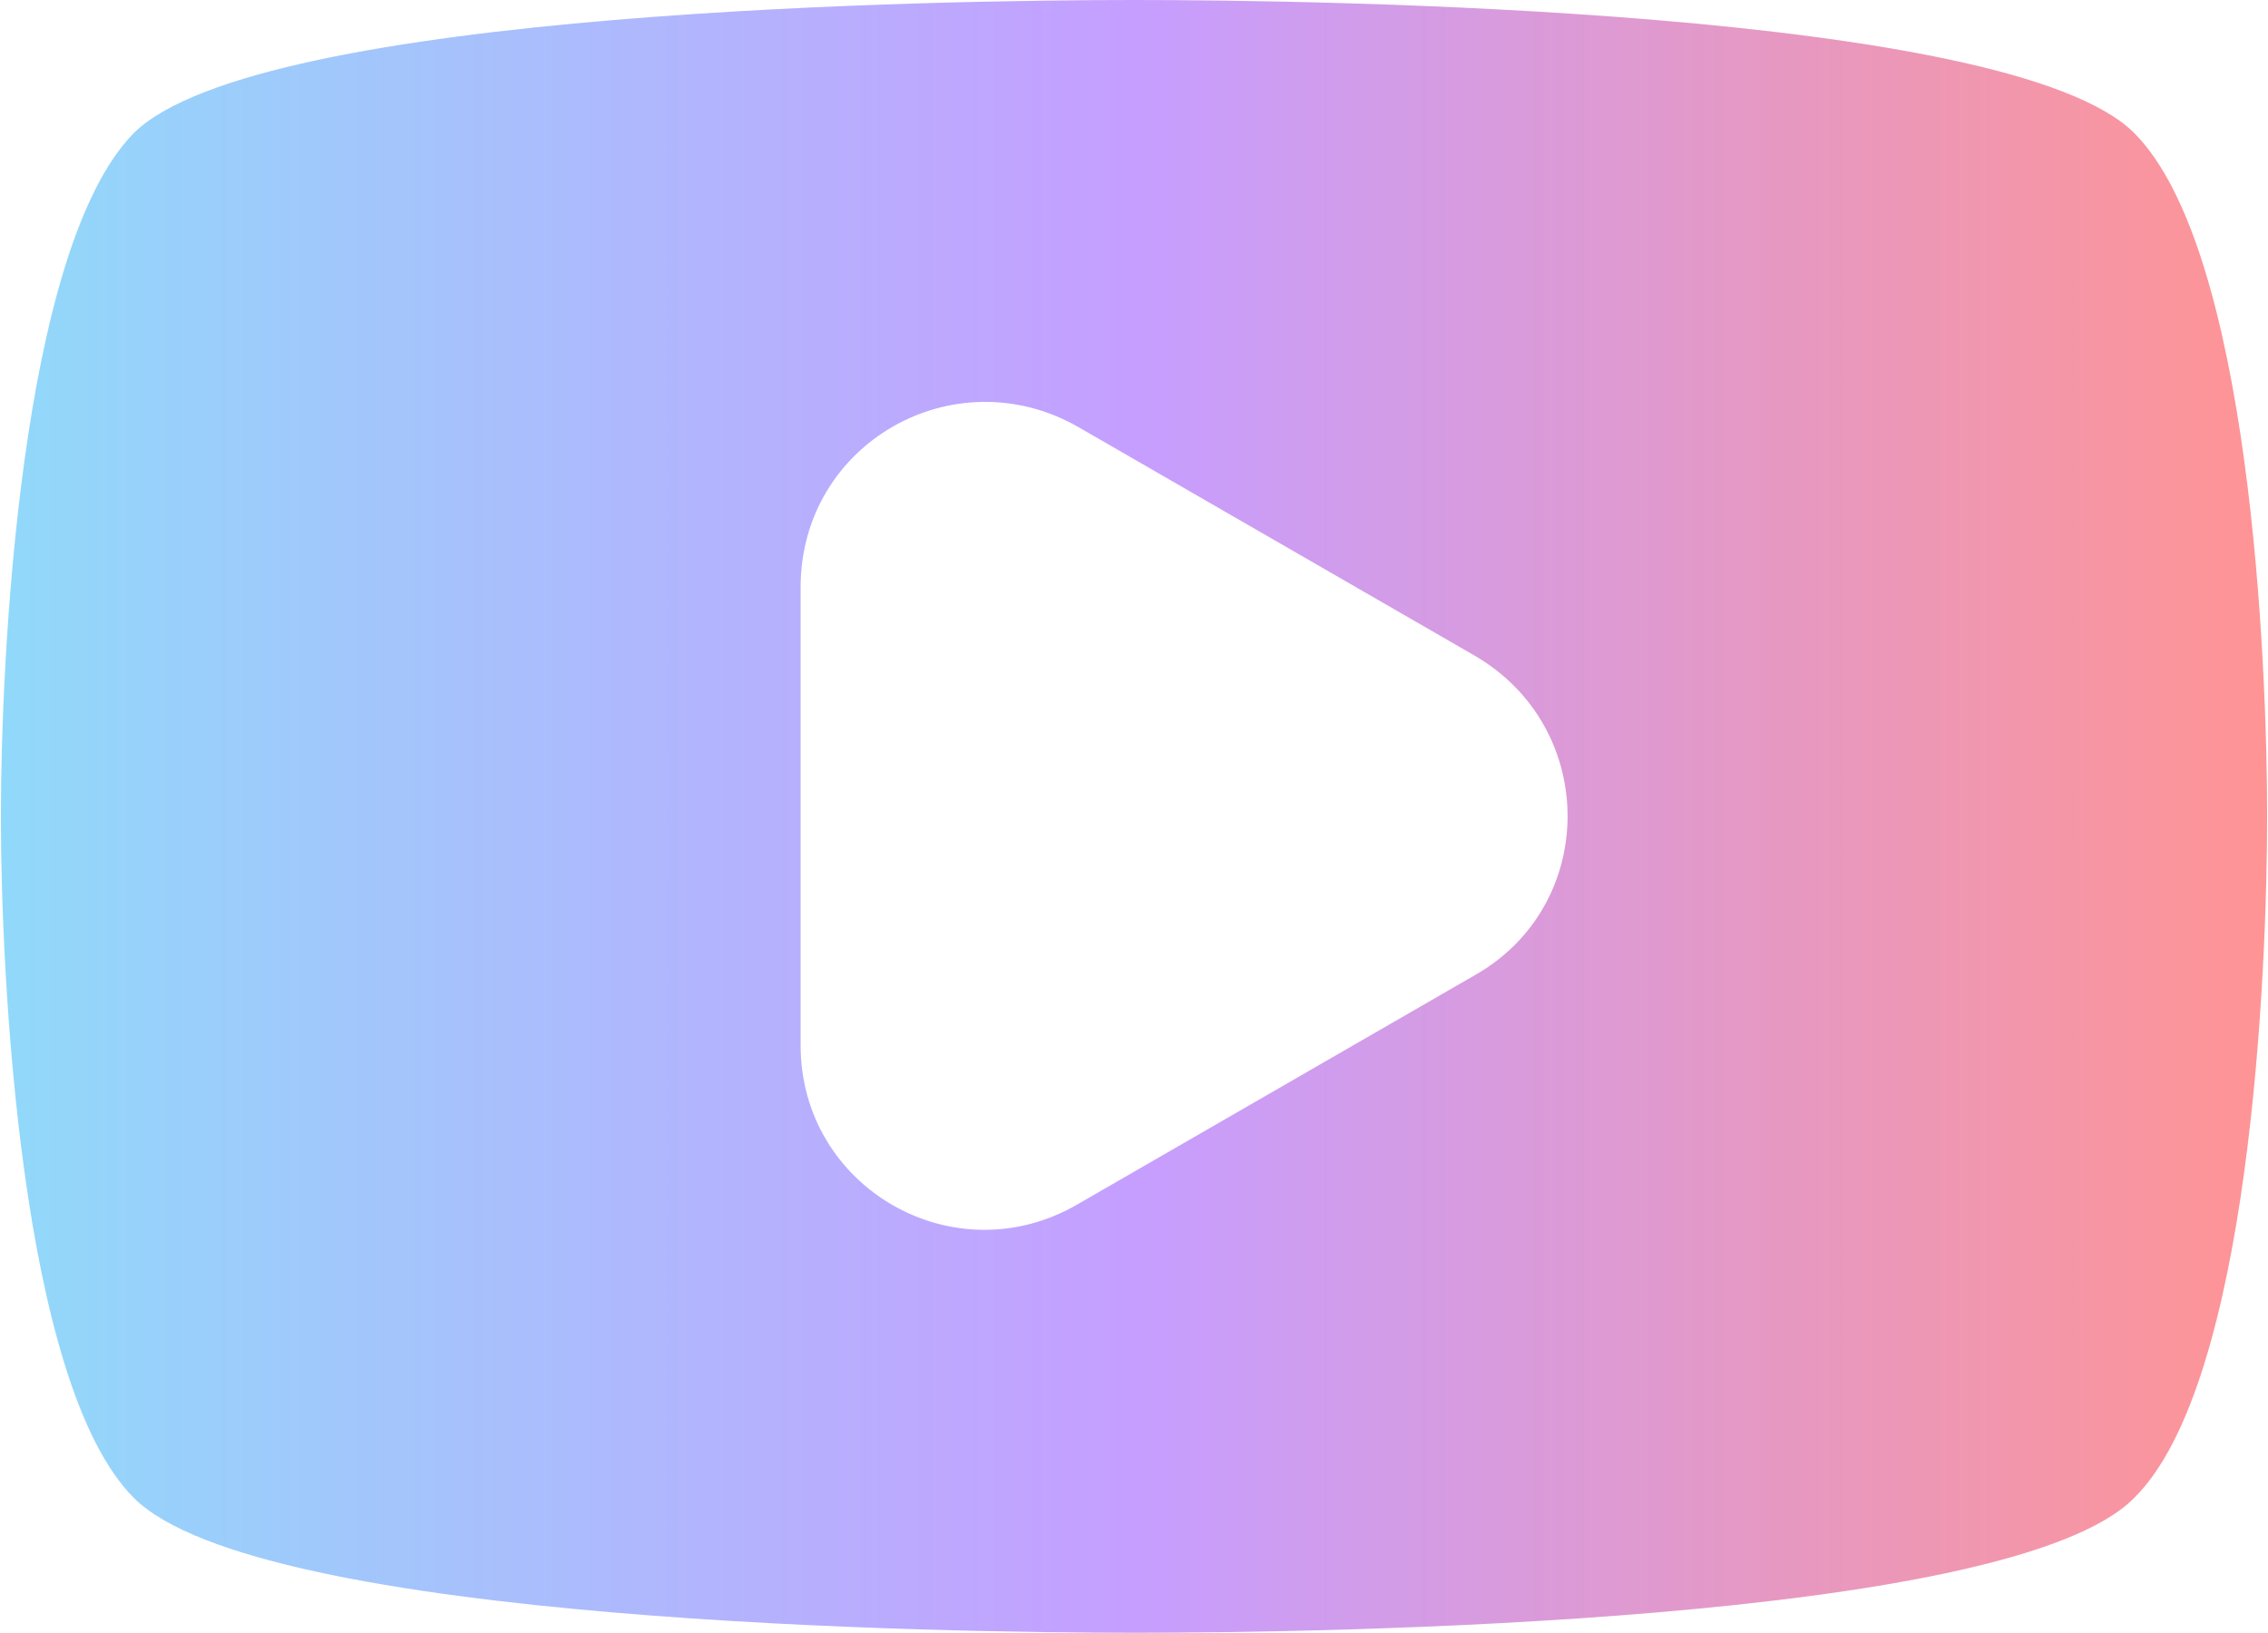 <?xml version="1.0" encoding="UTF-8"?> <svg xmlns="http://www.w3.org/2000/svg" xmlns:xlink="http://www.w3.org/1999/xlink" xml:space="preserve" width="12.274mm" height="8.836mm" version="1.1" style="shape-rendering:geometricPrecision; text-rendering:geometricPrecision; image-rendering:optimizeQuality; fill-rule:evenodd; clip-rule:evenodd" viewBox="0 0 1227 884"> <defs> <style type="text/css"> .fil0 {fill:url(#id0)} </style> <linearGradient id="id0" gradientUnits="userSpaceOnUse" x1="-0.03" y1="441.8" x2="1227.41" y2="441.8"> <stop offset="0" style="stop-opacity:1; stop-color:#91D9FA"></stop> <stop offset="0.502" style="stop-opacity:1; stop-color:#C69EFF"></stop> <stop offset="1" style="stop-opacity:1; stop-color:#FF9494"></stop> </linearGradient> </defs> <g id="Слой_x0020_1">  <path class="fil0" d="M0 442c0,-83 10,-307 72,-370 68,-67 443,-72 542,-72 99,0 474,5 541,72 63,63 72,287 72,370 0,83 -9,307 -72,369 -67,68 -442,73 -541,73 -99,0 -474,-5 -542,-73 -62,-62 -72,-286 -72,-369zm798 86l-215 124c-67,39 -150,-9 -150,-86l0 -248c0,-78 83,-125 150,-87l215 124c67,39 67,135 0,173l0 0 0 0z"></path> </g> </svg> 